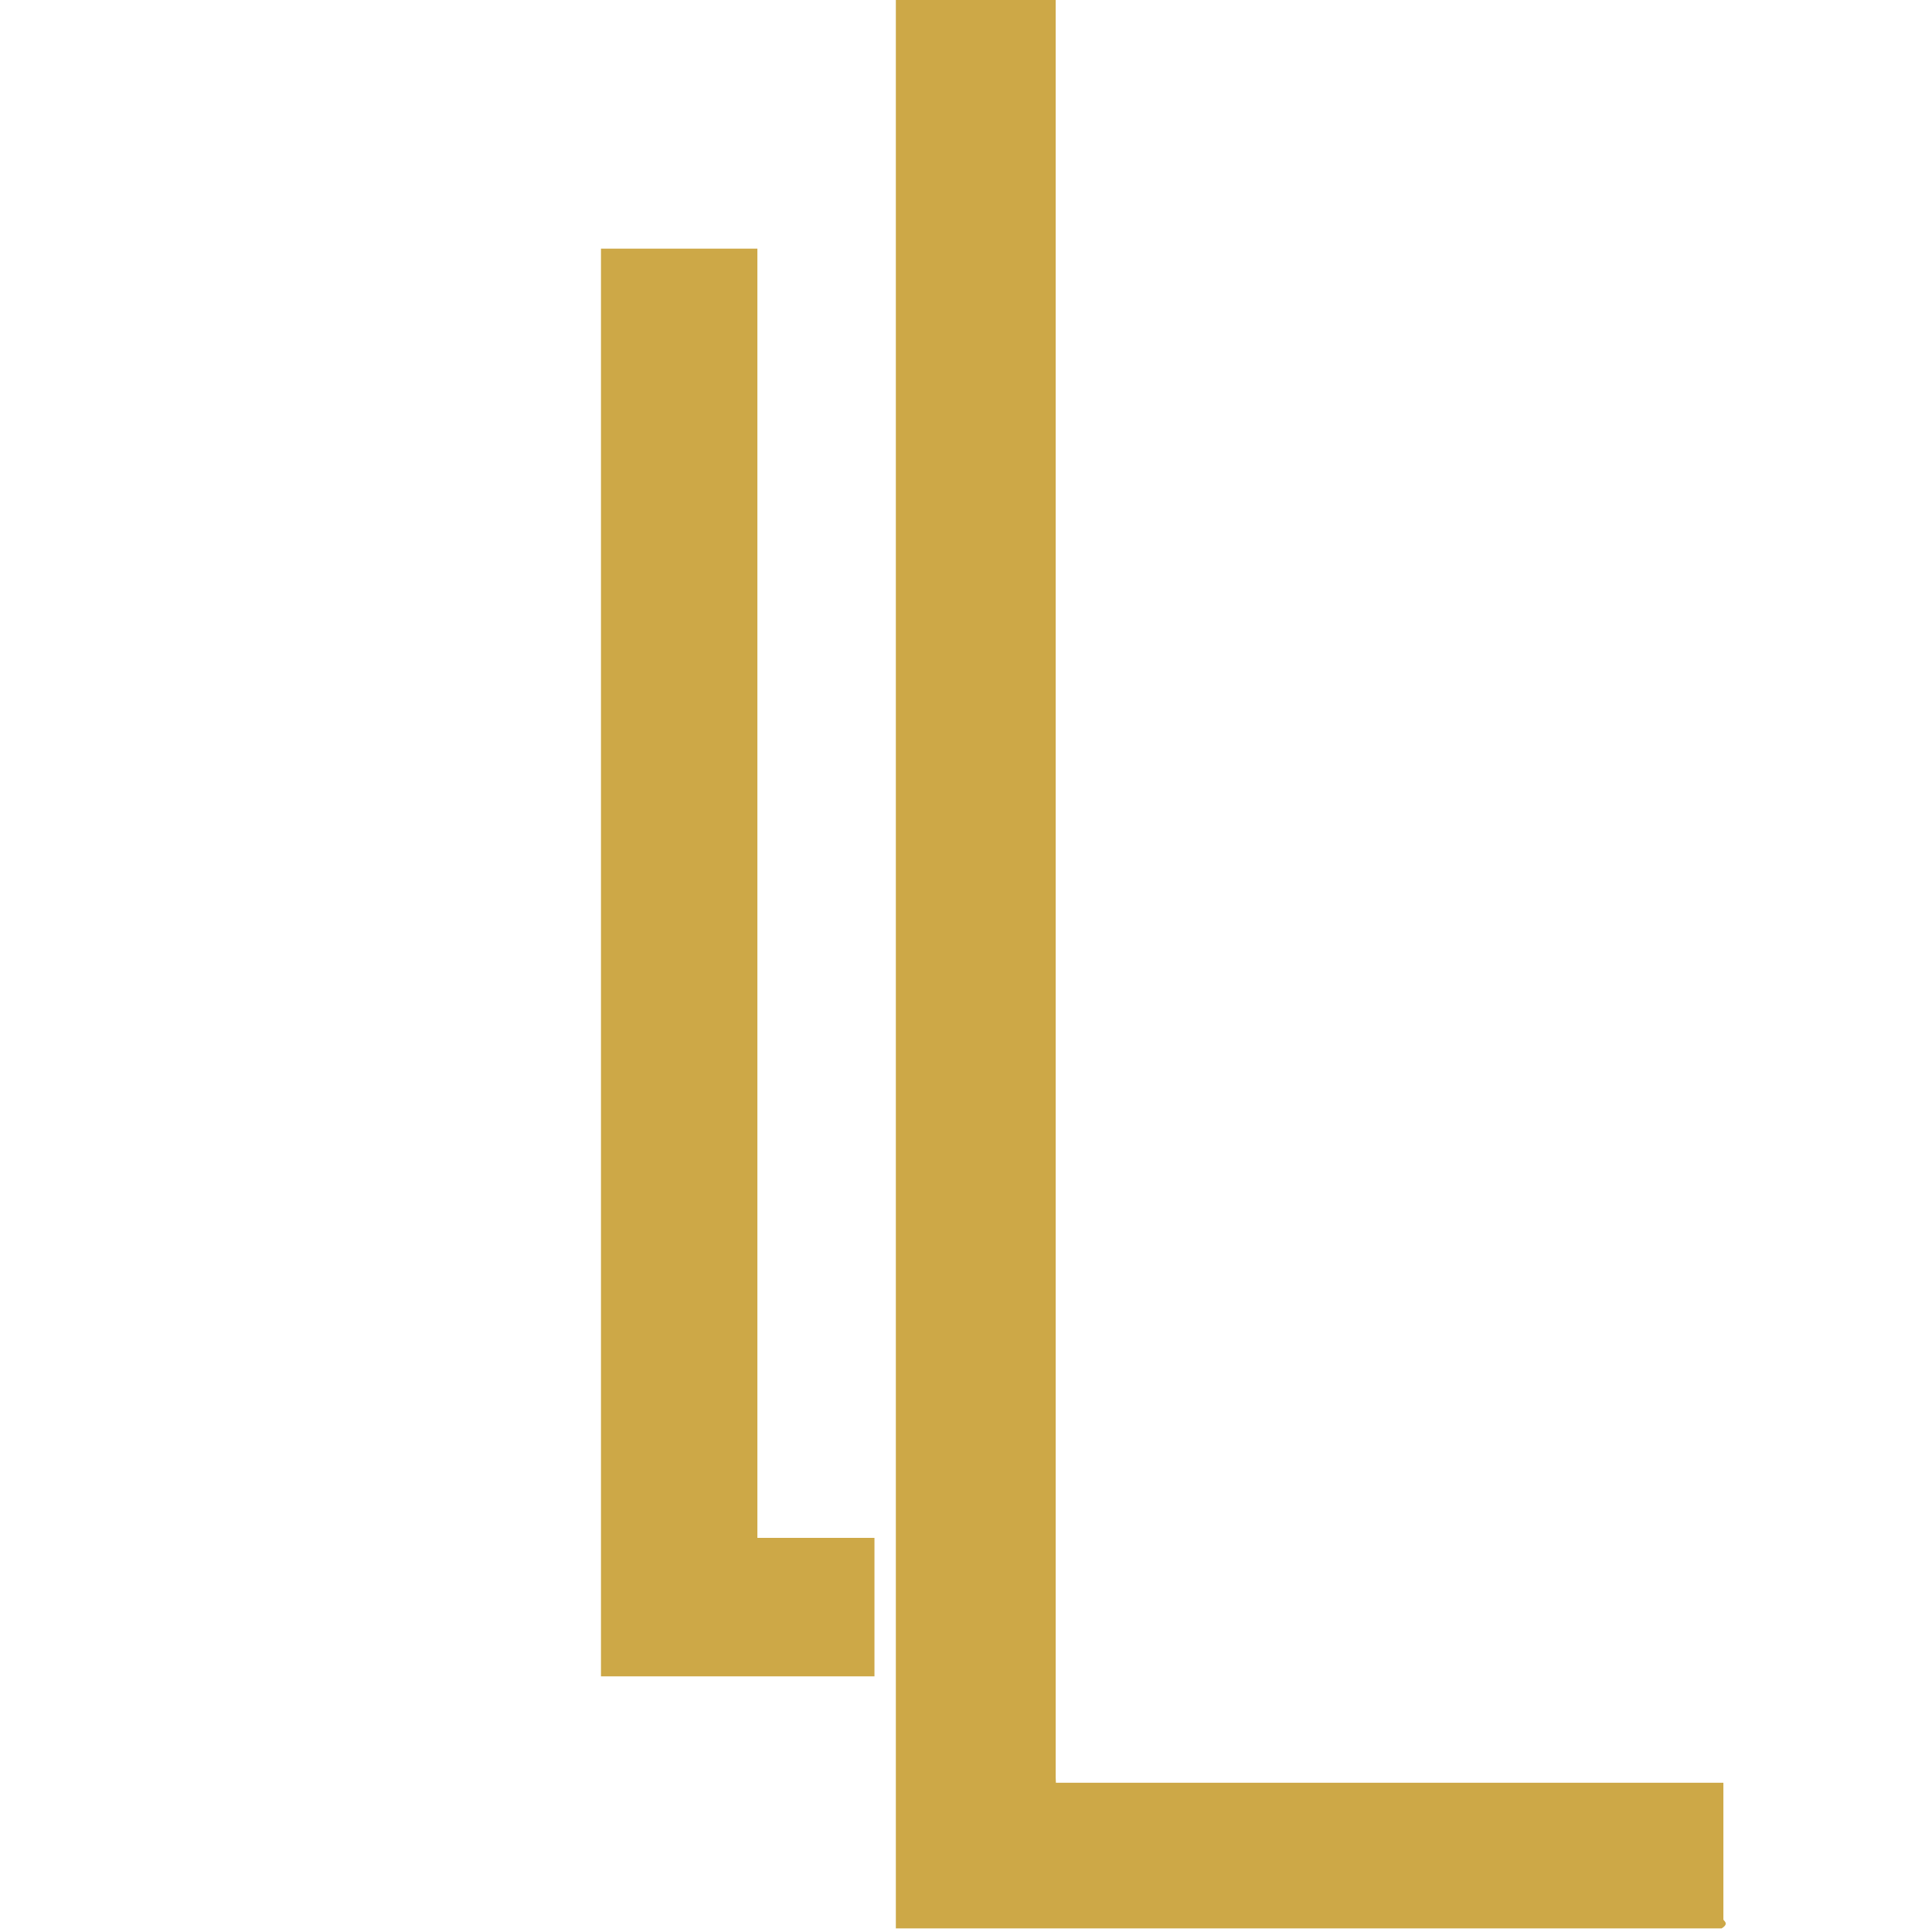 <svg xmlns="http://www.w3.org/2000/svg" xmlns:xlink="http://www.w3.org/1999/xlink" width="45" height="45" viewBox="0 0 45 45">
  <defs>
    <clipPath id="clip-path">
      <rect id="Rectangle_3092" data-name="Rectangle 3092" width="45" height="45" transform="translate(290 187)" fill="#fff"/>
    </clipPath>
  </defs>
  <g id="favicon" transform="translate(-290 -187)" clip-path="url(#clip-path)">
    <g id="Group_67832" data-name="Group 67832" transform="translate(6.346 1.449)">
      <path id="Path_111229" data-name="Path 111229" d="M125.508,0V41.4l.005.124H141.06v3.185c0,.029.147.092-.041.207H121.785V0Z" transform="translate(182.735 185.551)" fill="#cda847"/>
      <path id="Path_111230" data-name="Path 111230" d="M101.529,20.154V50.059l0,.124h2.727v3.226h-6.37V20.154Z" transform="translate(199.766 171.188)" fill="#cda847"/>
    </g>
  </g>
</svg>
